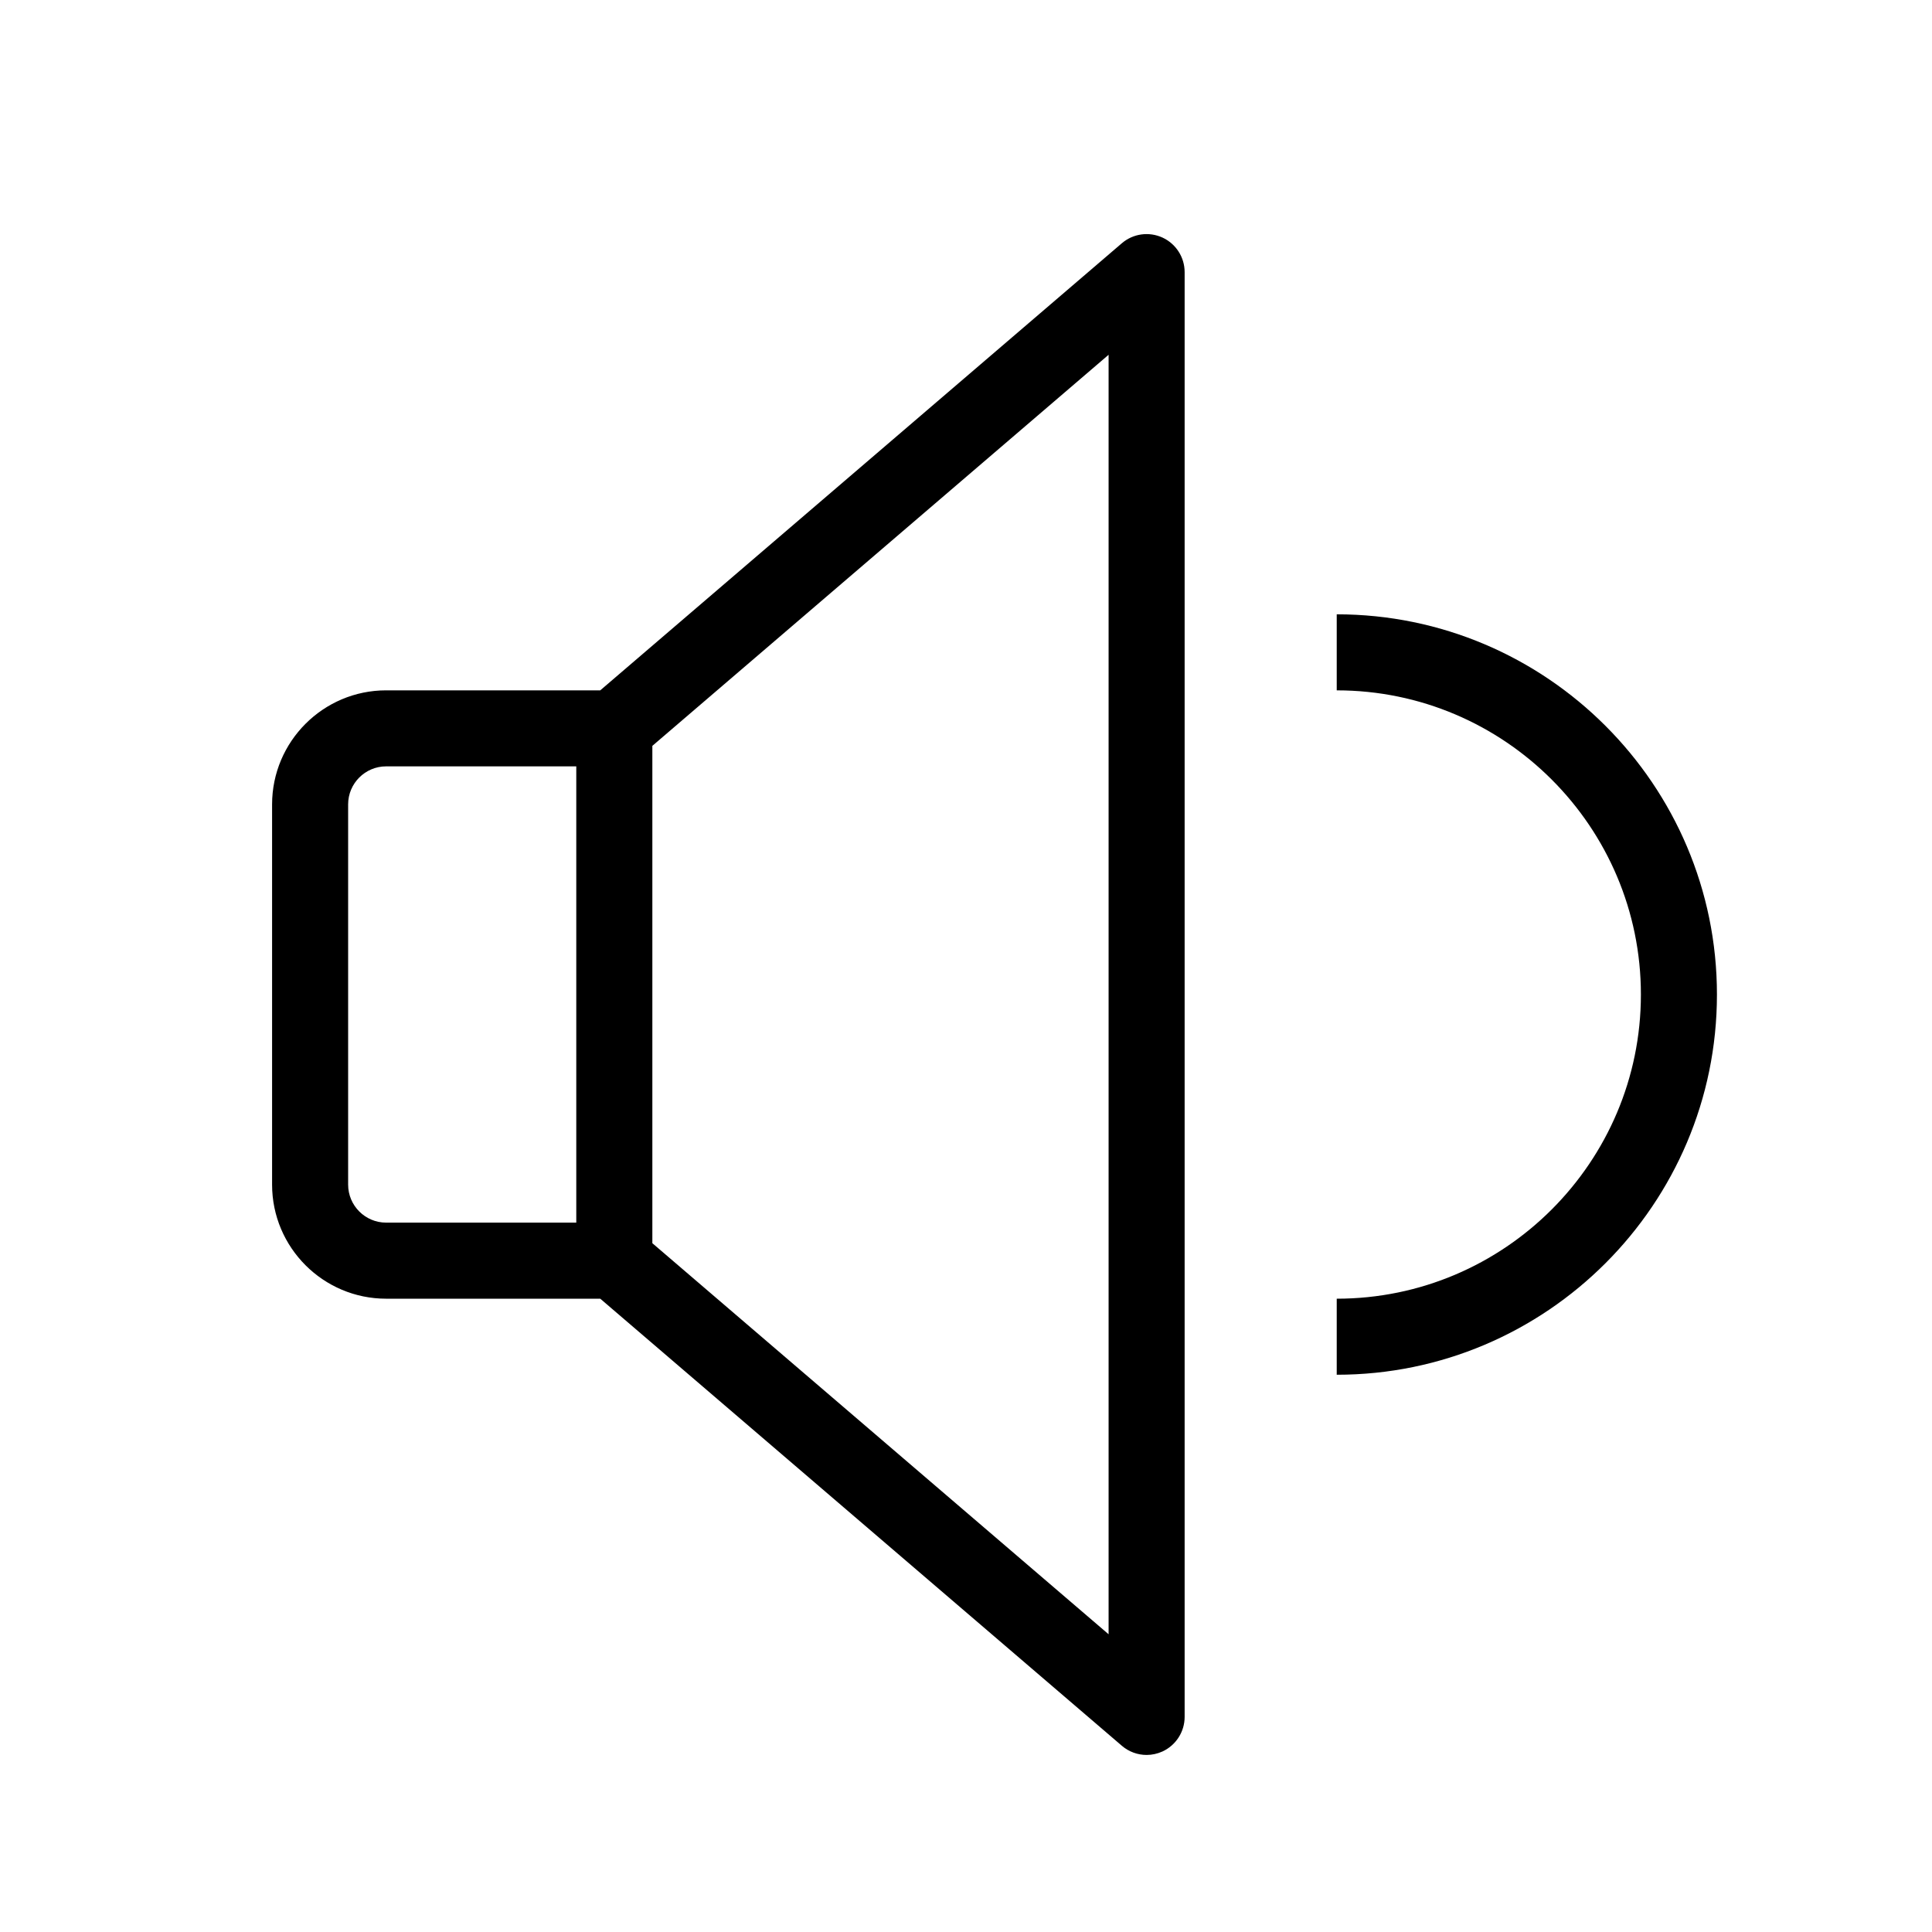 <?xml version="1.0" encoding="UTF-8"?>
<!-- Uploaded to: SVG Repo, www.svgrepo.com, Generator: SVG Repo Mixer Tools -->
<svg fill="#000000" width="800px" height="800px" version="1.1" viewBox="144 144 512 512" xmlns="http://www.w3.org/2000/svg">
 <path d="m452.07 206.96c-3.582-1.641-7.785-1.062-10.777 1.508l-138.22 118.48h-56.738c-16.672 0-30.23 13.559-30.23 30.23v100.76c0 16.672 13.559 30.23 30.23 30.23h56.738l138.23 118.48c1.859 1.602 4.203 2.43 6.566 2.43 1.414 0 2.852-0.309 4.211-0.926 3.555-1.645 5.859-5.219 5.859-9.152v-382.89c0-3.938-2.305-7.508-5.867-9.152zm-155.35 261.05h-50.383c-5.562 0-10.078-4.516-10.078-10.078v-100.76c0-5.562 4.516-10.078 10.078-10.078h50.383zm141.07 109.09-120.91-103.64v-131.8l120.91-103.64zm60.457-270.3v20.152c44.438 0 80.609 36.164 80.609 80.609 0 44.445-36.172 80.609-80.609 80.609v20.152c55.555 0 100.76-45.207 100.76-100.76 0-55.555-45.207-100.76-100.76-100.76z"/>
</svg>
